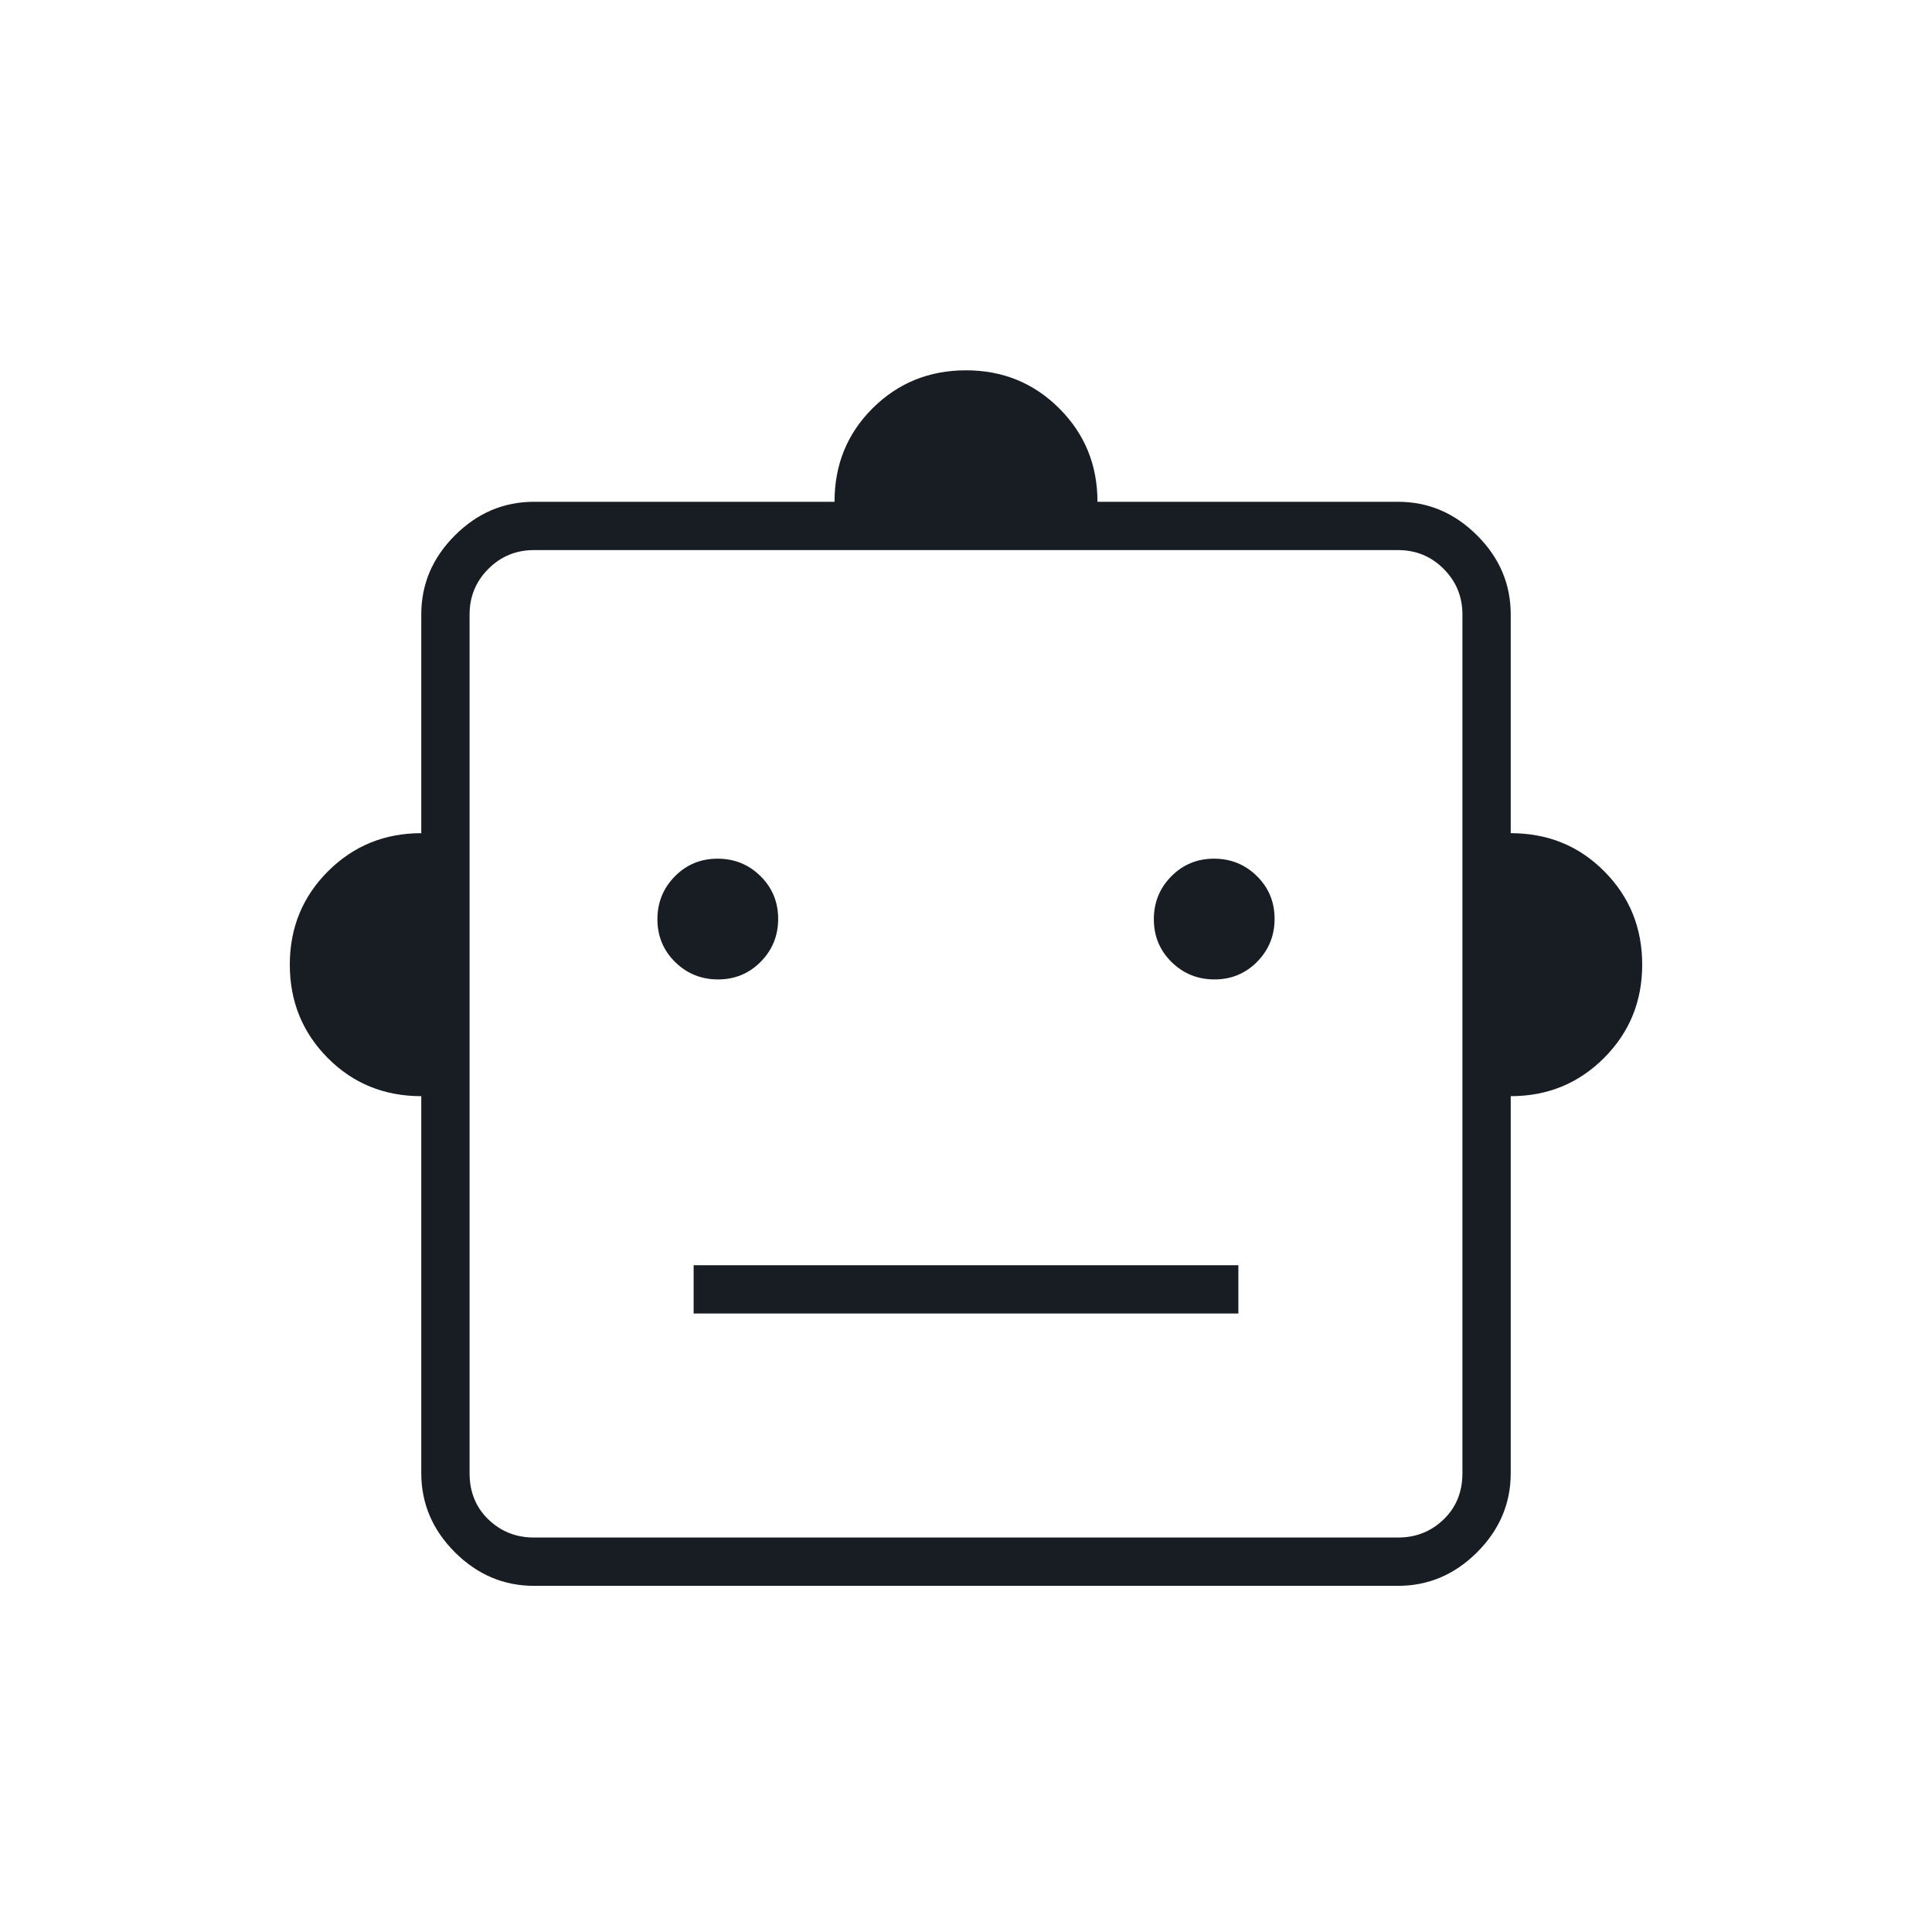 <?xml version="1.0" encoding="UTF-8"?> <svg xmlns="http://www.w3.org/2000/svg" width="40" height="40" viewBox="0 0 40 40" fill="none"><mask id="mask0_13921_3142" style="mask-type:alpha" maskUnits="userSpaceOnUse" x="0" y="0" width="40" height="40"><rect width="40" height="40" fill="#D9D9D9"></rect></mask><g mask="url(#mask0_13921_3142)"><path d="M8.722 22.695C7.954 22.695 7.308 22.431 6.785 21.904C6.262 21.377 6 20.733 6 19.972C6 19.211 6.263 18.567 6.79 18.04C7.317 17.513 7.961 17.25 8.722 17.25V12.722C8.722 12.094 8.954 11.548 9.418 11.085C9.882 10.621 10.428 10.389 11.055 10.389H17.278C17.278 9.62 17.541 8.975 18.068 8.451C18.595 7.928 19.239 7.667 20 7.667C20.761 7.667 21.405 7.93 21.932 8.457C22.459 8.984 22.722 9.628 22.722 10.389H28.945C29.572 10.389 30.118 10.621 30.582 11.085C31.046 11.548 31.278 12.094 31.278 12.722V17.25C32.046 17.25 32.692 17.513 33.215 18.04C33.739 18.567 34 19.211 34 19.972C34 20.733 33.736 21.377 33.21 21.904C32.683 22.431 32.039 22.695 31.278 22.695V30.5C31.278 31.128 31.046 31.674 30.582 32.138C30.118 32.601 29.572 32.833 28.945 32.833H11.055C10.428 32.833 9.882 32.601 9.418 32.138C8.954 31.674 8.722 31.128 8.722 30.5V22.695ZM14.866 20.278C15.214 20.278 15.509 20.156 15.75 19.912C15.991 19.668 16.111 19.372 16.111 19.023C16.111 18.674 15.989 18.38 15.745 18.139C15.501 17.898 15.205 17.778 14.856 17.778C14.508 17.778 14.213 17.9 13.972 18.144C13.732 18.388 13.611 18.684 13.611 19.032C13.611 19.381 13.733 19.676 13.977 19.917C14.221 20.157 14.518 20.278 14.866 20.278ZM25.144 20.278C25.492 20.278 25.787 20.156 26.028 19.912C26.268 19.668 26.389 19.372 26.389 19.023C26.389 18.674 26.267 18.38 26.023 18.139C25.779 17.898 25.483 17.778 25.134 17.778C24.786 17.778 24.491 17.9 24.25 18.144C24.009 18.388 23.889 18.684 23.889 19.032C23.889 19.381 24.011 19.676 24.255 19.917C24.499 20.157 24.795 20.278 25.144 20.278ZM14.361 27.195H25.639V26.195H14.361V27.195ZM11.055 31.833H28.945C29.315 31.833 29.63 31.708 29.889 31.458C30.148 31.208 30.278 30.889 30.278 30.5V12.722C30.278 12.352 30.148 12.037 29.889 11.778C29.63 11.518 29.315 11.389 28.945 11.389H11.055C10.685 11.389 10.37 11.518 10.111 11.778C9.852 12.037 9.722 12.352 9.722 12.722V30.5C9.722 30.889 9.852 31.208 10.111 31.458C10.37 31.708 10.685 31.833 11.055 31.833Z" fill="#171D22"></path></g></svg> 